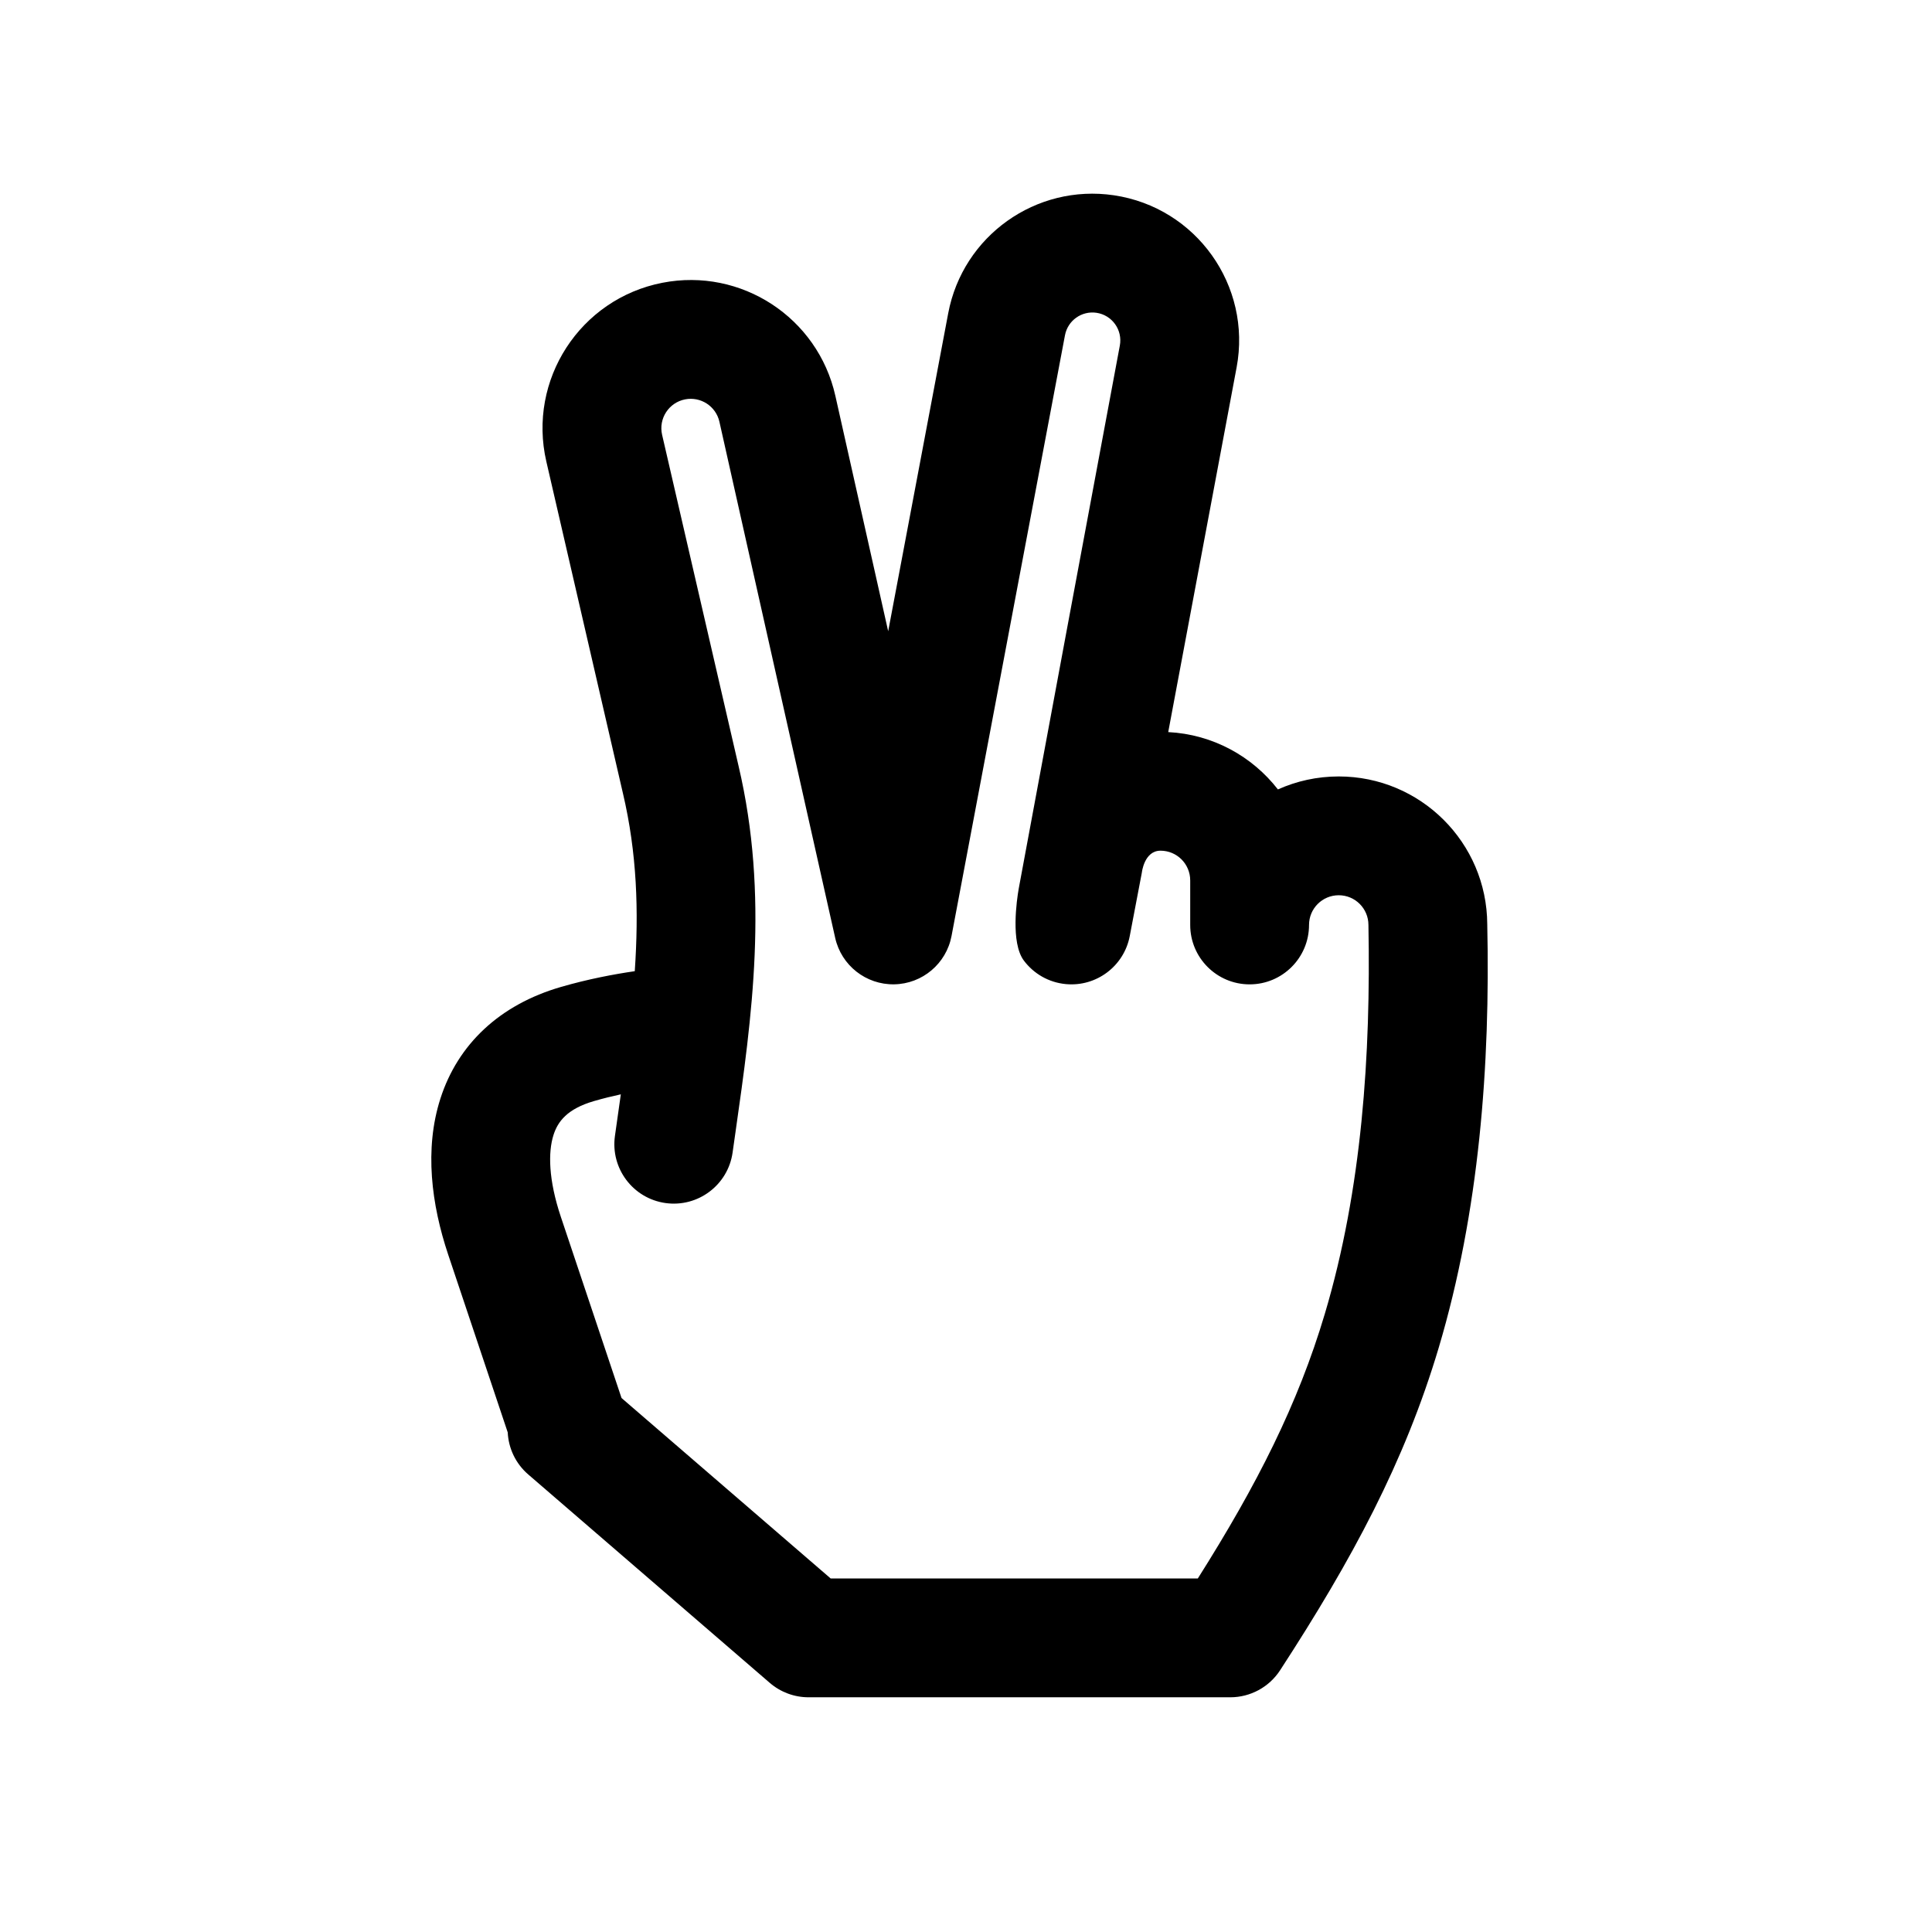 <?xml version="1.0" encoding="UTF-8"?>
<!-- Uploaded to: SVG Repo, www.svgrepo.com, Generator: SVG Repo Mixer Tools -->
<svg fill="#000000" width="800px" height="800px" version="1.1" viewBox="144 144 512 512" xmlns="http://www.w3.org/2000/svg">
 <path d="m395.29 227c3.875-20.512 23.254-34.305 43.902-31.25 21.82 3.231 36.59 23.949 32.52 45.633l-18.121 96.629c11.816 0.602 22.258 6.422 29.07 15.195 4.918-2.211 10.375-3.441 16.117-3.441 21.676 0 39.258 17.52 39.359 39.168 0.82 37.457-2.133 76.215-12.867 112.24-9.02 30.254-22.965 56.16-42.035 85.469-2.906 4.461-7.871 7.156-13.195 7.156h-111.76c-3.773 0-7.426-1.359-10.285-3.824l-64-55.223c-3.398-2.93-5.238-6.996-5.441-11.148l-15.781-47.117c-4.434-13.246-6.363-27.953-2.066-41.336 4.625-14.418 15.707-24.891 31.953-29.602 7.156-2.074 14-3.367 19.559-4.176 1.082-15.941 0.598-31.273-3.144-47.176l-0.016-0.062-20.273-87.816c-5-21.652 8.945-43.137 30.758-47.383 20.867-4.066 41.18 9.211 45.832 29.953l14 62.398zm-86.766 207.01c-2.305 0.496-4.688 1.086-7.09 1.781-7.16 2.074-9.617 5.461-10.746 8.977-1.457 4.551-1.355 11.863 1.945 21.719l16.078 48 55.426 47.824h97.297c15.738-24.902 26.527-46.203 33.656-70.129 9.863-33.098 12.199-68.68 11.559-103.06 0-4.348-3.523-7.871-7.871-7.871s-7.871 3.523-7.871 7.871c0 8.695-7.047 15.746-15.742 15.746-8.699 0-15.746-7.051-15.746-15.746v-11.805c0-4.352-3.523-7.875-7.871-7.875s-4.953 5.844-4.953 5.844l-3.199 16.781c-1.52 7.981-8.859 13.492-16.945 12.73-4.57-0.43-8.535-2.789-11.113-6.227-3.578-4.766-1.848-16.262-1.398-18.875 0.062-0.363 0.125-0.691 0.191-1.051 5.144-27.715 19.219-103.52 26.637-143.07 0.773-4.125-2.035-8.062-6.184-8.68-3.93-0.578-7.613 2.043-8.352 5.945l-30.062 159.2c-1.387 7.34-7.734 12.695-15.203 12.82-7.465 0.129-13.996-5.008-15.629-12.293l-30.684-136.79c-0.922-4.113-4.949-6.742-9.09-5.938-4.324 0.84-7.09 5.102-6.098 9.395l20.258 87.75 0.008 0.035c8.109 34.488 3.516 66.652-0.824 97.051-0.258 1.793-0.512 3.582-0.762 5.363-1.215 8.609-9.184 14.602-17.793 13.387-8.609-1.219-14.602-9.184-13.387-17.793 0.531-3.738 1.055-7.41 1.559-11.02z" fill-rule="evenodd"/>
</svg>